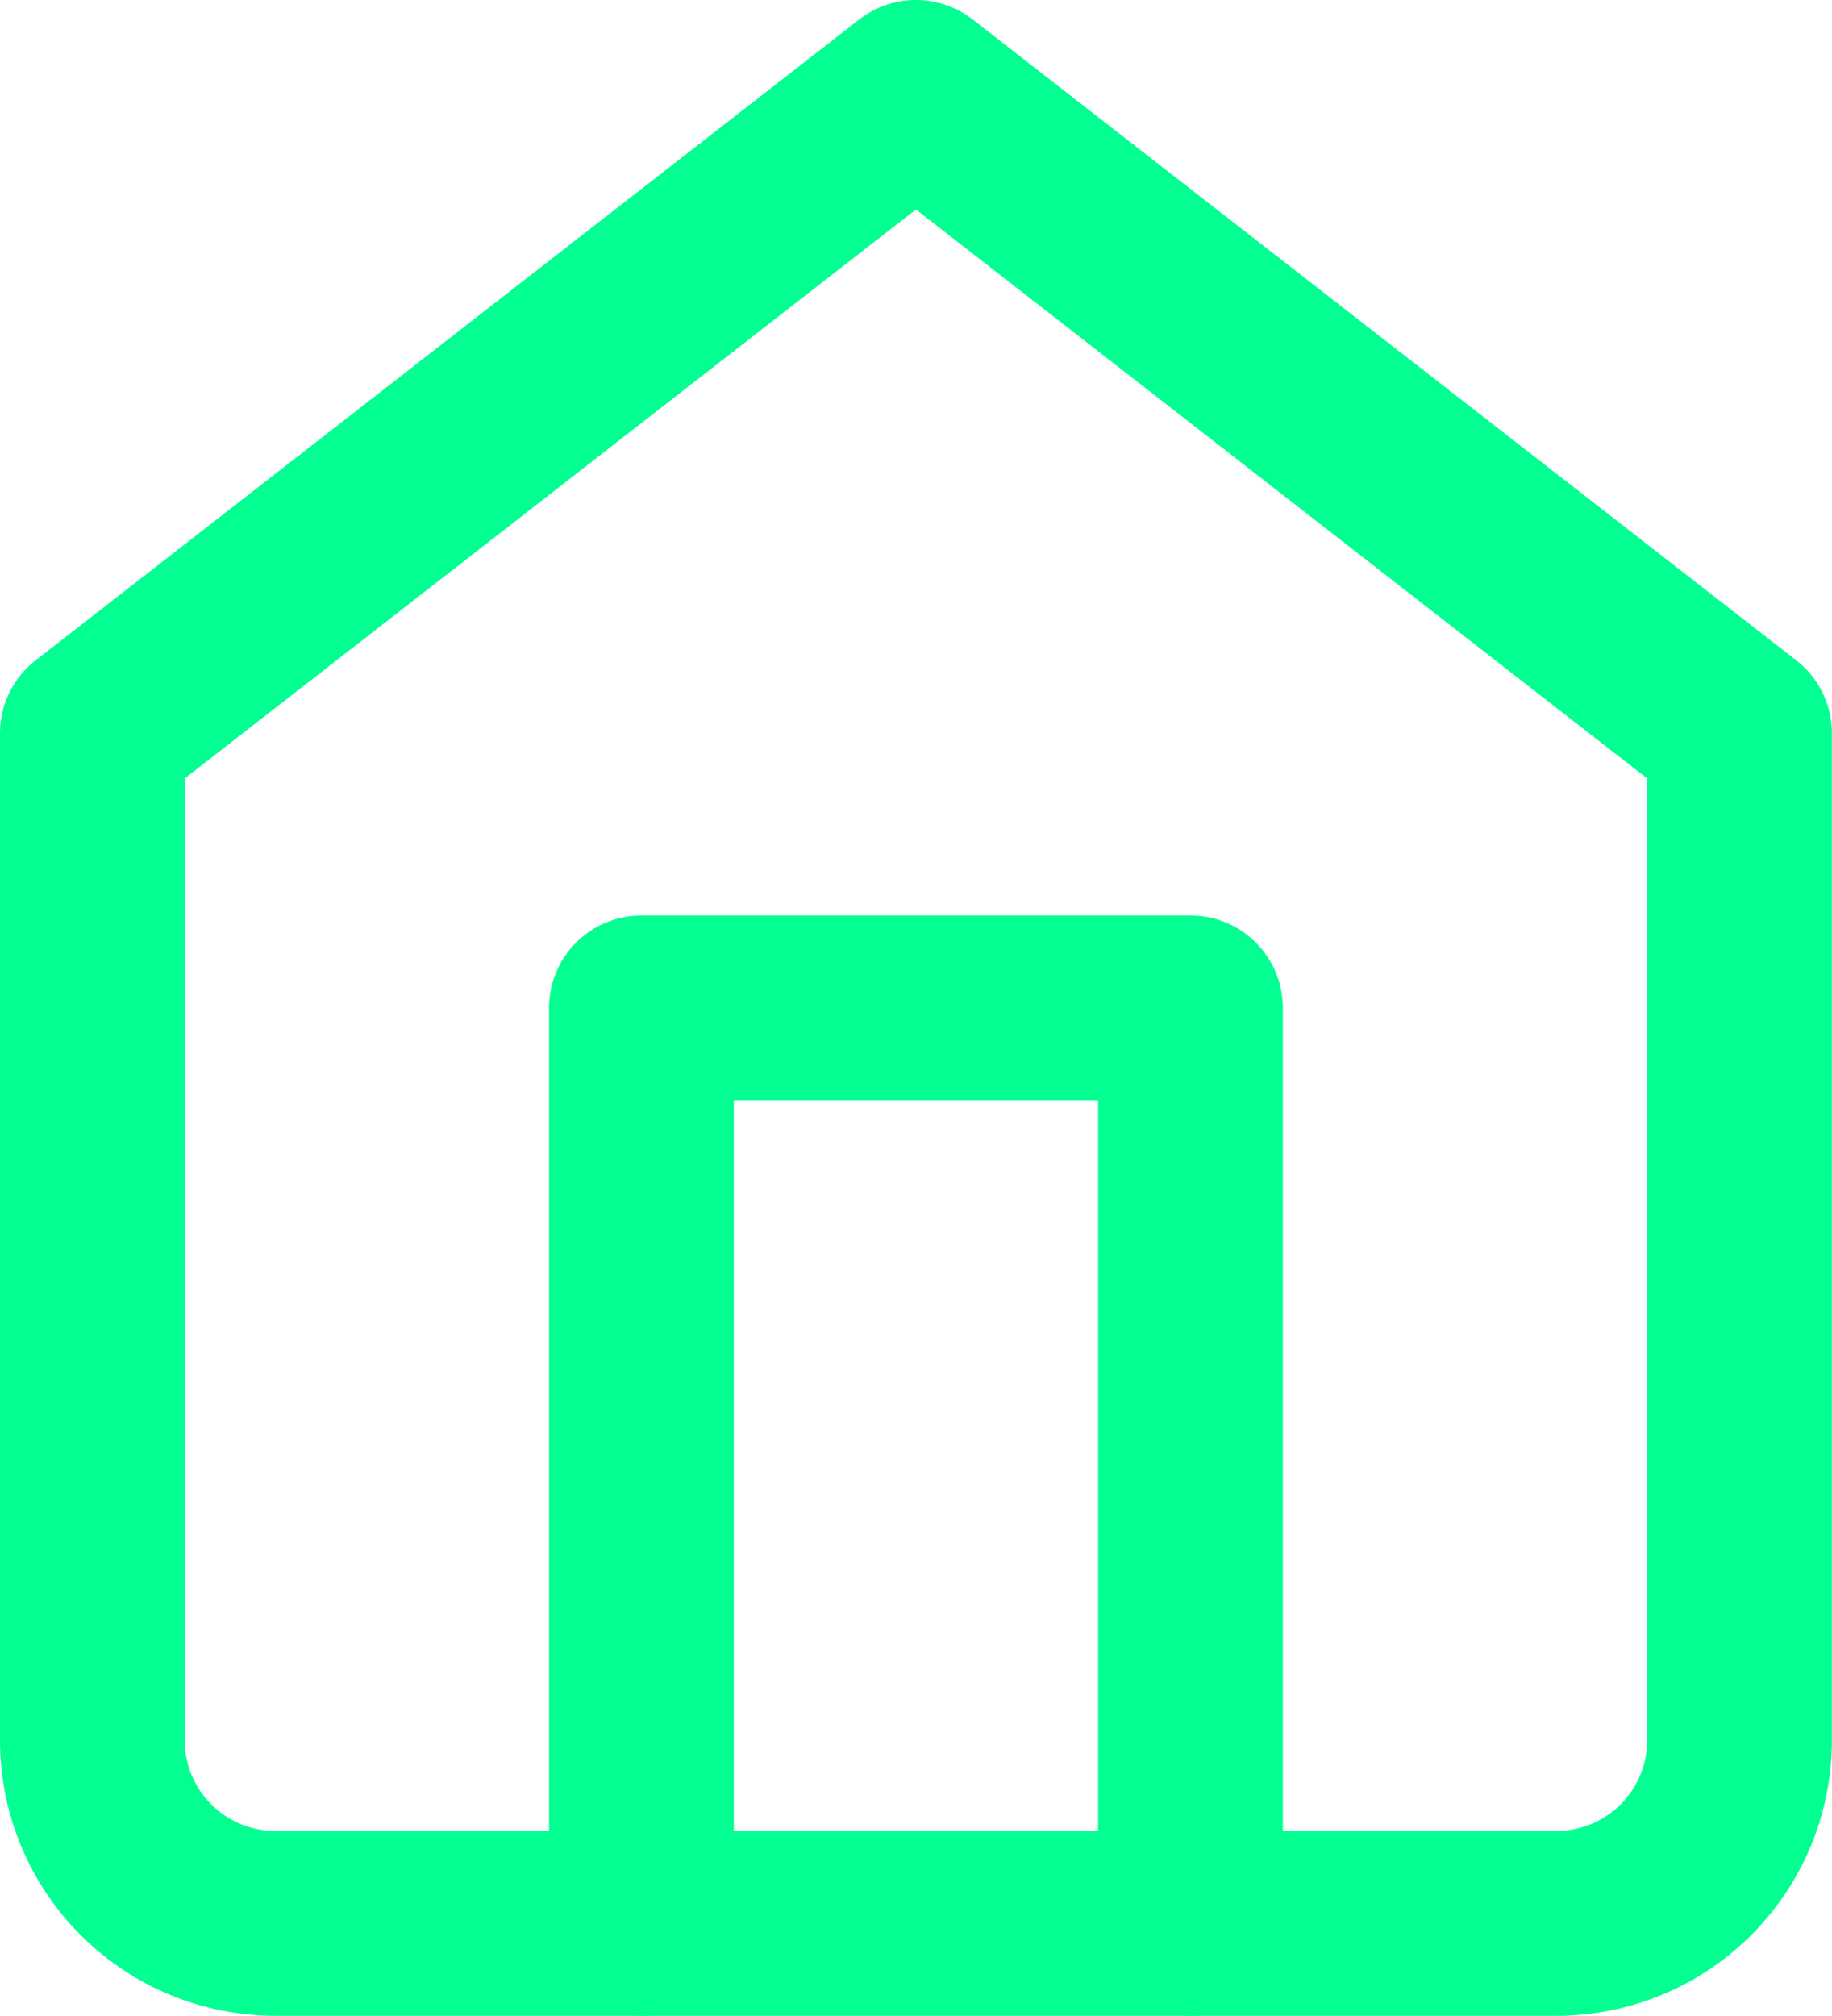 <svg xmlns="http://www.w3.org/2000/svg" width="17.851" height="19.634" viewBox="0 0 17.851 19.634">
  <g id="Icon_feather-home" data-name="Icon feather-home" transform="translate(-3.6 -2.1)">
    <path id="Path_1" data-name="Path 1" d="M4.5,9.242,12.525,3l8.025,6.242v9.809a1.783,1.783,0,0,1-1.783,1.783H6.283A1.783,1.783,0,0,1,4.5,19.051Z" fill="none" stroke="#03ff92" stroke-linecap="round" stroke-linejoin="round" stroke-width="1.8"/>
    <path id="Path_2" data-name="Path 2" d="M13.5,26.917V18h5.35v8.917" transform="translate(-3.65 -6.083)" fill="none" stroke="#03ff92" stroke-linecap="round" stroke-linejoin="round" stroke-width="1.8"/>
  </g>
</svg>
